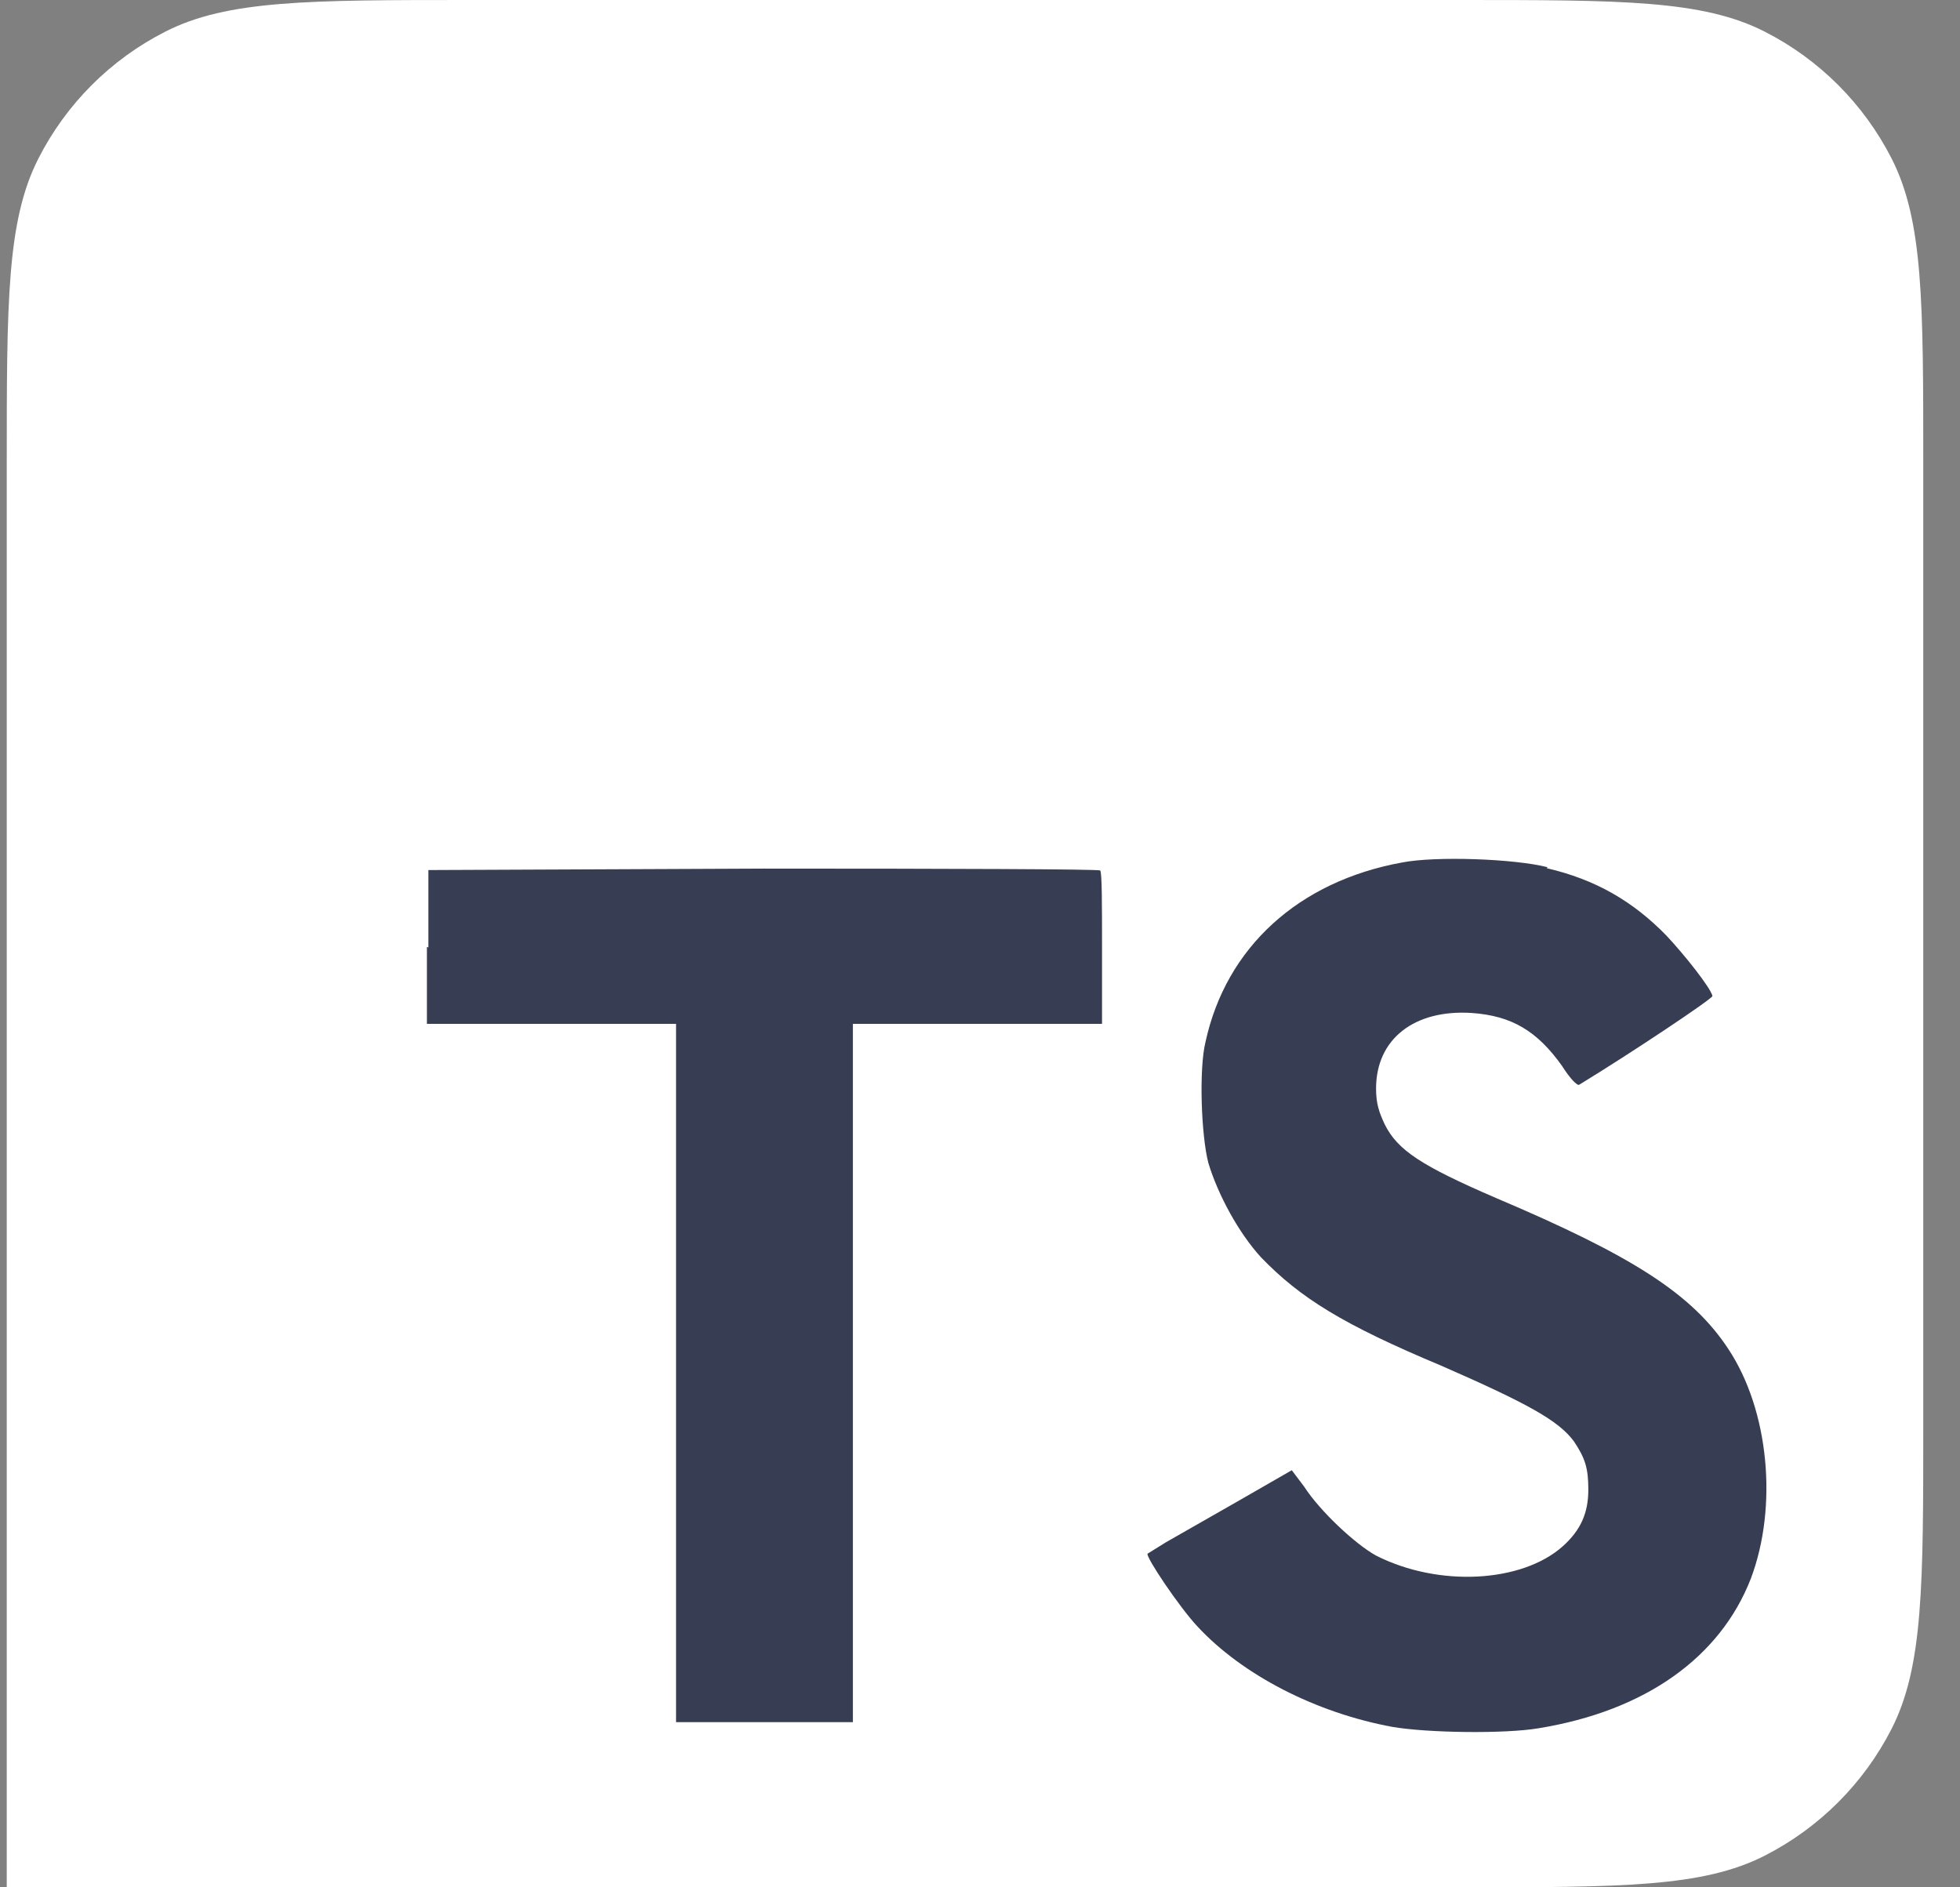 <svg width="27" height="26" viewBox="0 0 27 26" fill="none" xmlns="http://www.w3.org/2000/svg">
<rect x="0" y="0" width="27" height="26" fill="#808080" stroke="none"/>
<g id="typescript 1" clip-path="url(#clip0_120_264)">
<path id="Vector" d="M0.093 13V6.4C0.093 4.16 0.093 3.04 0.529 2.184C0.912 1.431 1.524 0.819 2.277 0.436C3.132 0 4.252 0 6.493 0H20.094C22.334 0 23.454 0 24.31 0.436C25.062 0.819 25.674 1.431 26.058 2.184C26.494 3.04 26.494 4.16 26.494 6.4V19.6C26.494 21.84 26.494 22.96 26.058 23.816C25.674 24.569 25.062 25.18 24.31 25.564C23.454 26 22.334 26 20.094 26H0.093" fill="white"/>
<path id="Vector_2" d="M5.881 13.045V14.105H9.313V23.725H11.749V14.105H15.181V13.065C15.181 12.48 15.181 12.005 15.155 11.992C15.155 11.973 13.062 11.966 10.521 11.966L5.901 11.986V13.052L5.881 13.045ZM21.306 11.96C21.979 12.116 22.494 12.415 22.956 12.889C23.2 13.149 23.563 13.604 23.59 13.721C23.59 13.76 22.448 14.521 21.755 14.943C21.728 14.963 21.623 14.852 21.517 14.683C21.174 14.202 20.824 13.994 20.276 13.955C19.484 13.903 18.956 14.313 18.956 14.995C18.956 15.203 18.996 15.32 19.075 15.489C19.253 15.847 19.583 16.061 20.606 16.503C22.494 17.303 23.312 17.829 23.808 18.583C24.369 19.428 24.494 20.754 24.118 21.749C23.695 22.834 22.666 23.569 21.194 23.809C20.732 23.887 19.676 23.874 19.181 23.79C18.125 23.595 17.115 23.075 16.494 22.405C16.25 22.145 15.782 21.45 15.808 21.404L16.059 21.248L17.049 20.683L17.795 20.254L17.966 20.481C18.184 20.819 18.672 21.274 18.956 21.43C19.814 21.866 20.963 21.807 21.53 21.3C21.775 21.079 21.88 20.845 21.88 20.52C21.88 20.221 21.834 20.085 21.682 19.857C21.471 19.571 21.049 19.337 19.861 18.817C18.494 18.245 17.913 17.881 17.372 17.322C17.062 16.984 16.778 16.458 16.646 16.022C16.547 15.645 16.514 14.722 16.607 14.352C16.89 13.052 17.887 12.142 19.313 11.882C19.775 11.791 20.864 11.83 21.319 11.947L21.306 11.96Z" fill="#373D52"/>
</g>
<defs>
<clipPath id="clip0_120_264">
<rect width="26.401" height="26" fill="white" transform="translate(0.093)"/>
</clipPath>
</defs>
</svg>

